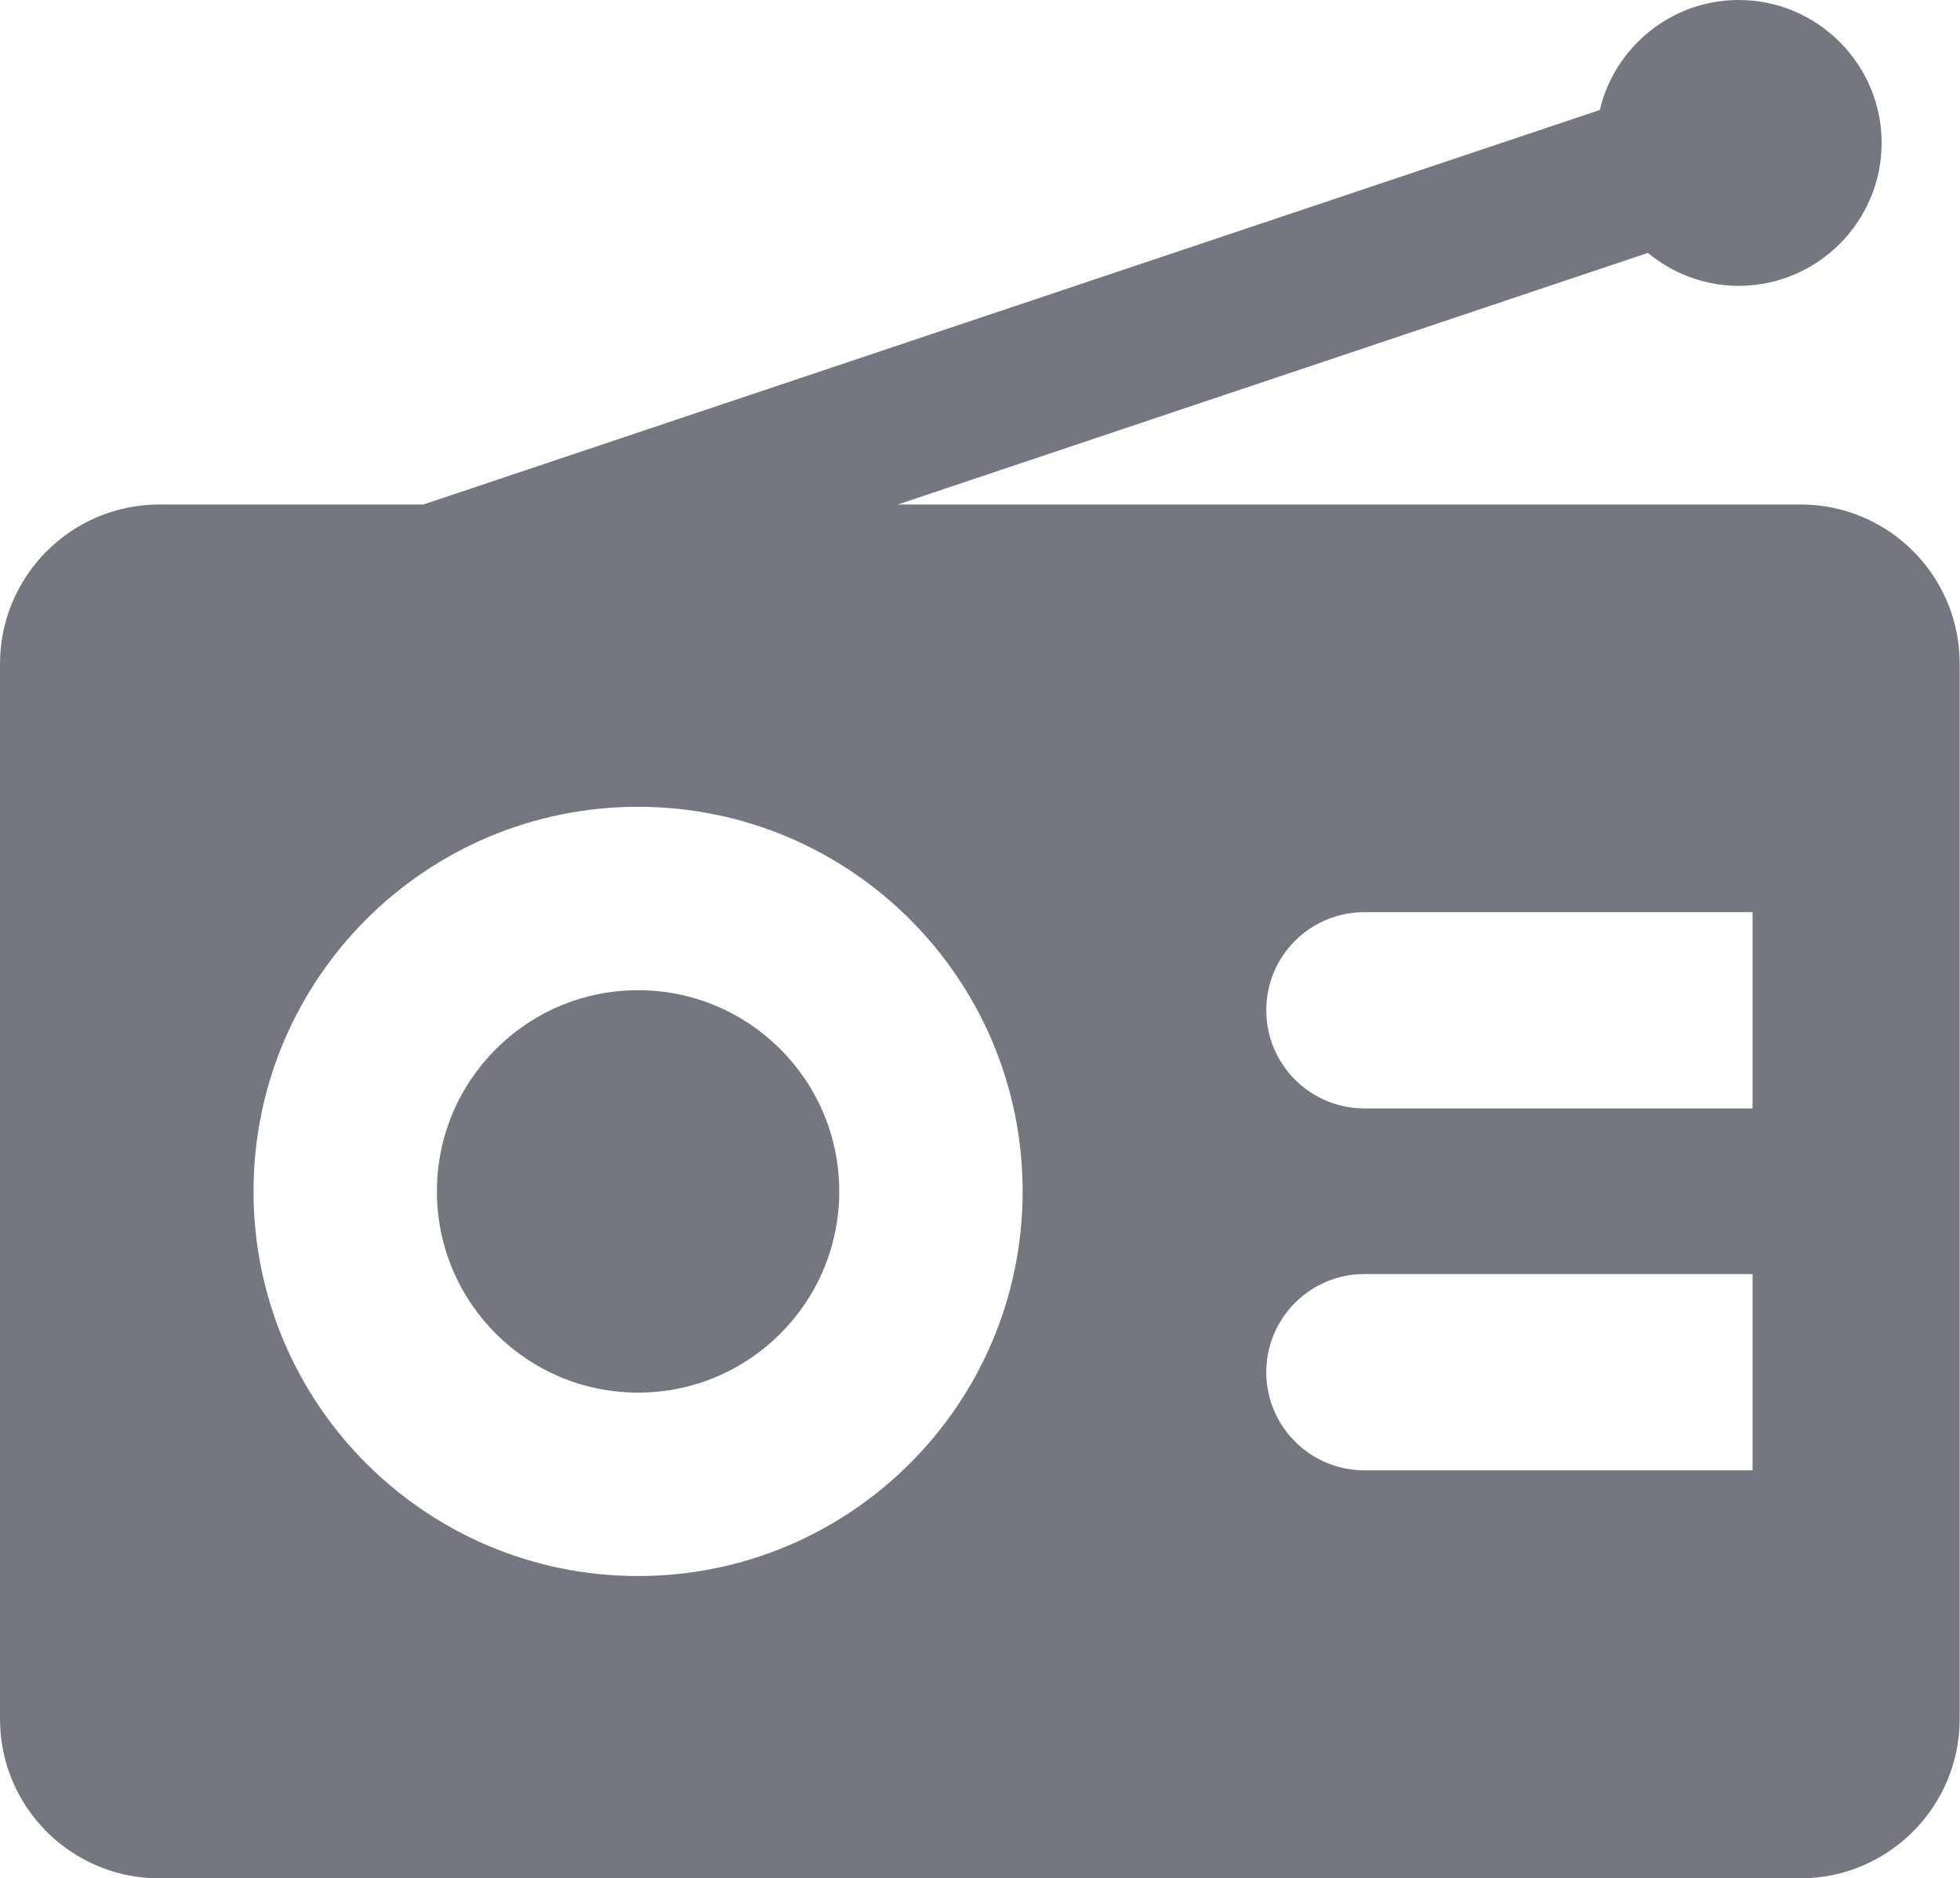 <?xml version="1.0" encoding="utf-8"?>
<!-- Generator: Adobe Illustrator 18.0.0, SVG Export Plug-In . SVG Version: 6.00 Build 0)  -->
<!DOCTYPE svg PUBLIC "-//W3C//DTD SVG 1.1//EN" "http://www.w3.org/Graphics/SVG/1.1/DTD/svg11.dtd">
<svg version="1.1" id="Capa_1" xmlns="http://www.w3.org/2000/svg" xmlns:xlink="http://www.w3.org/1999/xlink" x="0px" y="0px"
	 width="595.3px" height="570.4px" viewBox="0 0 595.3 570.4" enable-background="new 0 0 595.3 570.4" xml:space="preserve">
<g>
	<circle fill="#74777F" cx="193.8" cy="361.8" r="61.1"/>
	<path fill="#74777F" d="M546.9,153.2H272.7l227.8-76.4c7.5,6.2,17.1,10,27.6,10c23.9,0,43.4-19.5,43.4-43.4S552,0,528.1,0
		c-20.5,0-37.7,14.3-42.2,33.4L128.6,153.2H48.4C21.7,153.2,0,174.9,0,201.6V522c0,26.8,21.7,48.4,48.4,48.4h498.4
		c26.7,0,48.4-21.7,48.4-48.4v-42.5v-32.9v-59.5v-50.4v-59.5v-43.9v-31.6C595.3,174.9,573.6,153.2,546.9,153.2z M193.8,478.6
		C129.3,478.6,77,426.3,77,361.8S129.3,245,193.8,245s116.8,52.3,116.8,116.8S258.3,478.6,193.8,478.6z M532.3,446.5H414.4
		c-16.4,0-29.8-13.3-29.8-29.8c0-16.4,13.3-29.8,29.8-29.8h117.9V446.5L532.3,446.5z M532.3,336.6H414.4
		c-16.4,0-29.8-13.3-29.8-29.8s13.3-29.8,29.8-29.8h117.9V336.6L532.3,336.6z"/>
</g>
</svg>
